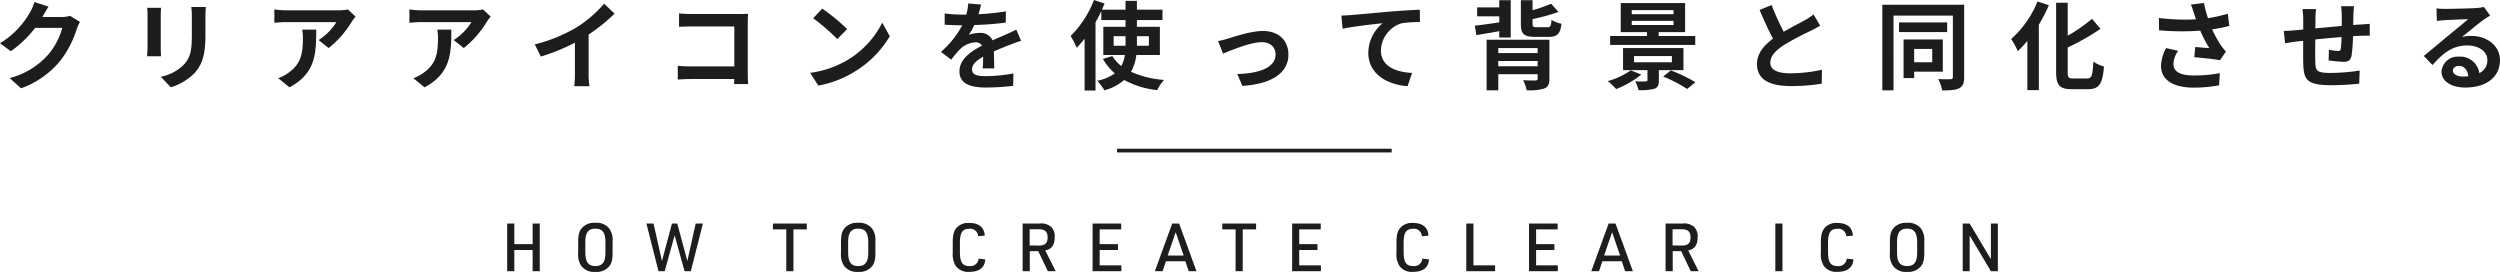 <svg xmlns="http://www.w3.org/2000/svg" width="673.608" height="73.254" viewBox="0 0 673.608 73.254"><g transform="translate(-622.52 -3484.926)"><path d="M-324.4-20.28l-3.8-1.248a12.508,12.508,0,0,1-1.17,2.73,22.894,22.894,0,0,1-8.112,8.372l2.912,2.158a29.636,29.636,0,0,0,6.552-6.292h7.306a18.482,18.482,0,0,1-3.692,7.1A20.721,20.721,0,0,1-334.88-1.04l3.068,2.756a24.277,24.277,0,0,0,10.5-7.332,27.128,27.128,0,0,0,4.524-8.684,10.412,10.412,0,0,1,.858-1.872l-2.652-1.638a8.337,8.337,0,0,1-2.262.312h-5.226c.026-.052.052-.078.078-.13C-325.676-18.2-325-19.37-324.4-20.28Zm42.38.1h-3.926a18.341,18.341,0,0,1,.156,2.6v4.94c0,4.056-.338,6.006-2.132,7.956a11.763,11.763,0,0,1-6.24,3.276l2.7,2.86a15.309,15.309,0,0,0,6.318-3.744c1.924-2.132,3.016-4.55,3.016-10.14v-5.148C-282.126-18.616-282.074-19.448-282.022-20.176Zm-12.064.208h-3.744a18.46,18.46,0,0,1,.1,2V-9.2c0,.78-.1,1.794-.13,2.288h3.77c-.052-.6-.078-1.612-.078-2.262v-8.788C-294.164-18.8-294.138-19.37-294.086-19.968ZM-241.67-17.6l-2.054-1.924a13.409,13.409,0,0,1-2.652.234H-260.39a20.612,20.612,0,0,1-3.172-.26v3.614c1.222-.1,2.08-.182,3.172-.182h13.546a15.462,15.462,0,0,1-4.784,4.836l2.7,2.158a26.481,26.481,0,0,0,6.24-7.124A13.093,13.093,0,0,1-241.67-17.6Zm-10.608,3.51h-3.77a14.413,14.413,0,0,1,.182,2.34c0,4.264-.624,7.02-3.926,9.308a10.274,10.274,0,0,1-2.73,1.43l3.042,2.47C-252.408-2.34-252.278-7.644-252.278-14.092Zm47.008-3.51-2.054-1.924a13.409,13.409,0,0,1-2.652.234H-223.99a20.612,20.612,0,0,1-3.172-.26v3.614c1.222-.1,2.08-.182,3.172-.182h13.546a15.462,15.462,0,0,1-4.784,4.836l2.7,2.158a26.481,26.481,0,0,0,6.24-7.124A13.093,13.093,0,0,1-205.27-17.6Zm-10.608,3.51h-3.77a14.413,14.413,0,0,1,.182,2.34c0,4.264-.624,7.02-3.926,9.308a10.273,10.273,0,0,1-2.73,1.43l3.042,2.47C-216.008-2.34-215.878-7.644-215.878-14.092Zm22.49,3.978,1.638,3.276a52.1,52.1,0,0,0,9.178-3.744v8.32a29.117,29.117,0,0,1-.182,3.406h4.108a17.874,17.874,0,0,1-.234-3.406v-10.5a47.69,47.69,0,0,0,6.994-5.642l-2.808-2.678a33.333,33.333,0,0,1-7.332,6.318A41.808,41.808,0,0,1-193.388-10.114Zm38.87-8.346v3.614c.728-.052,2.132-.1,3.224-.1h11.674V-4.186h-11.986c-1.17,0-2.34-.078-3.25-.156V-.624C-154-.7-152.516-.78-151.5-.78h11.856c0,.494,0,.936-.026,1.352h3.77c-.052-.78-.1-2.158-.1-3.068V-15.964c0-.754.052-1.794.078-2.392-.442.026-1.534.052-2.288.052h-13.1C-152.2-18.3-153.556-18.356-154.518-18.46Zm38.584-1.3-2.444,2.6a54.06,54.06,0,0,1,6.5,5.616l2.652-2.7A52.511,52.511,0,0,0-115.934-19.76Zm-3.25,17.316L-117,.988a28.157,28.157,0,0,0,9.646-3.666,27.647,27.647,0,0,0,9.62-9.62l-2.028-3.666A24.482,24.482,0,0,1-109.226-5.85,26.8,26.8,0,0,1-119.184-2.444Zm46.02-18.408-3.432-.286a14.455,14.455,0,0,1-.52,2.99h-1.248a33.831,33.831,0,0,1-4.576-.312v3.042c1.43.1,3.328.156,4.394.156h.338a25.516,25.516,0,0,1-5.746,7.176l2.782,2.08a29.936,29.936,0,0,1,2.418-2.86A6.333,6.333,0,0,1-74.7-10.66a2,2,0,0,1,1.82.884c-2.964,1.534-6.084,3.614-6.084,6.942,0,3.354,3.016,4.342,7.1,4.342a65.04,65.04,0,0,0,7.358-.442l.1-3.354a42.533,42.533,0,0,1-7.384.728c-2.548,0-3.77-.39-3.77-1.82,0-1.3,1.04-2.314,2.99-3.432-.026,1.144-.052,2.392-.13,3.172h3.12c-.026-1.2-.078-3.12-.1-4.576,1.586-.728,3.068-1.3,4.238-1.768.884-.338,2.262-.858,3.094-1.092l-1.3-3.016c-.962.494-1.872.91-2.886,1.352-1.066.468-2.158.91-3.51,1.534a3.521,3.521,0,0,0-3.458-2,8.81,8.81,0,0,0-2.938.52,18.154,18.154,0,0,0,1.482-2.652,77.452,77.452,0,0,0,8.476-.65l.026-3.016a65.823,65.823,0,0,1-7.358.754A24.876,24.876,0,0,0-73.164-20.852Zm35.75,11.1v-2.574h3.2V-9.75Zm9.49-2.574V-9.75h-3.224v-2.574Zm2.964,5.07v-7.592h-6.188v-1.82h6.89v-2.808h-6.89V-21.84h-3.068v2.366H-40.56c.234-.572.468-1.118.7-1.664l-2.86-.936a27.6,27.6,0,0,1-6.292,9.7A20.461,20.461,0,0,1-47.372-9.2a28.713,28.713,0,0,0,2.132-2.444V2.314H-42.3V-16.068c.572-.988,1.092-1.976,1.56-2.99v2.392h6.526v1.82H-40.2v7.592h5.8A8.45,8.45,0,0,1-35.36-4.29a10.719,10.719,0,0,1-2.418-2.678l-2.522.78a14.977,14.977,0,0,0,3.2,3.874,11.992,11.992,0,0,1-4.732,2A16.983,16.983,0,0,1-39.91,2.262,13.332,13.332,0,0,0-34.58-.52a23.87,23.87,0,0,0,8.892,2.73A12.772,12.772,0,0,1-23.842-.546,26.071,26.071,0,0,1-32.734-2.73,12.3,12.3,0,0,0-31.3-7.254ZM-9.282-11l1.352,3.38C-5.72-8.554-.52-10.712,2.5-10.712c2.262,0,3.718,1.352,3.718,3.3,0,3.536-4.368,5.122-10.322,5.278l1.378,3.2c8.268-.52,12.4-3.718,12.4-8.424,0-3.926-2.756-6.37-6.864-6.37-3.146,0-7.566,1.482-9.334,2.028C-7.306-11.466-8.5-11.154-9.282-11Zm33.228-6.89.338,3.562c3.016-.65,8.32-1.222,10.764-1.482A10.471,10.471,0,0,0,31.2-7.774c0,5.616,5.148,8.554,10.582,8.918L43-2.418c-4.394-.234-8.4-1.794-8.4-6.058a7.909,7.909,0,0,1,5.486-7.306,29.422,29.422,0,0,1,5.018-.338l-.026-3.328c-1.82.052-4.68.234-7.358.442-4.758.416-9.048.806-11.206.988C26-17.966,24.986-17.914,23.946-17.888ZM66.482-11.96h3.094V-22.022H66.482v1.95H60.528v2.392h5.954v1.638c-2.47.364-4.836.7-6.578.884l.416,2.548c1.794-.312,3.978-.65,6.162-1.066Zm-.26,7.748v-1.43H76.83v1.43ZM76.83-9.126v1.352H66.222V-9.126ZM80-11.362H63.076V2.262h3.146V-2.08H76.83v1.2c0,.364-.156.468-.624.494-.364,0-2.054,0-3.3-.078a10.868,10.868,0,0,1,.962,2.7,13.457,13.457,0,0,0,4.68-.442C79.638,1.378,80,.65,80-.858ZM76.6-14.742c-.962,0-1.144-.13-1.144-.936v-1.248a56.124,56.124,0,0,0,6.994-1.924l-2-2.21a40.533,40.533,0,0,1-4.992,1.742v-2.7H72.306v6.344c0,2.678.754,3.536,3.848,3.536h3.64c2.314,0,3.146-.806,3.458-3.536a8.87,8.87,0,0,1-2.7-1.04c-.1,1.664-.286,1.976-1.066,1.976Zm25.584-1.716h11.258v1.118H102.18Zm0-2.886h11.258v1.092H102.18Zm17.108,6.968h-9.854v-1.04h7.124v-7.826H99.216v7.826h7.072v1.04H96.356v2.418h22.932ZM101.92-3.12A19.544,19.544,0,0,1,95.732-.234a22.313,22.313,0,0,1,2.262,2.158,25.93,25.93,0,0,0,6.76-3.9Zm.884-3.848H113V-5.3H102.8Zm13.312,3.8V-9.126H99.84v5.954h6.578V-.52c0,.286-.13.364-.494.39-.338.026-1.742.026-2.808-.026A9.614,9.614,0,0,1,104,2.21a14.523,14.523,0,0,0,4.186-.338c1.014-.338,1.3-.91,1.3-2.262V-3.172Zm-5.46,1.716A37.84,37.84,0,0,1,117.1,1.9L119.34.078a41.369,41.369,0,0,0-6.63-3.172ZM139.88-20.722,136.63-19.4c1.17,2.756,2.418,5.538,3.614,7.748-2.5,1.846-4.316,4-4.316,6.864,0,4.472,3.926,5.9,9.1,5.9a48.286,48.286,0,0,0,8.346-.65l.052-3.744a40.139,40.139,0,0,1-8.5.962c-3.614,0-5.408-.988-5.408-2.86,0-1.82,1.456-3.3,3.614-4.732a76.96,76.96,0,0,1,7.254-3.848c.962-.494,1.794-.936,2.574-1.4l-1.794-3.016a16.246,16.246,0,0,1-2.418,1.586c-1.222.7-3.484,1.82-5.616,3.068A61.756,61.756,0,0,1,139.88-20.722Zm43.264,11.83V-5.3h-4.862V-8.892ZM186-2.756V-11.44H175.422v10.4h2.86V-2.756Zm1.17-13.286H174.2v2.6h12.974ZM191.75-20.8H169.7V2.262h3.016V-17.862h15.99V-1.326c0,.416-.182.572-.624.6s-1.95.026-3.328-.052a10.516,10.516,0,0,1,1.066,3.068c2.158,0,3.614-.078,4.6-.6S191.75.312,191.75-1.3Zm19.76-.884a26.868,26.868,0,0,1-7.1,10.114,22.684,22.684,0,0,1,1.794,3.276,29.455,29.455,0,0,0,2.574-2.756V2.21h3.094V-15.418a41.876,41.876,0,0,0,2.7-5.252ZM221.078-.936c-1.248,0-1.43-.26-1.43-1.794V-9.282a62.983,62.983,0,0,0,8.84-5.018L226.2-17a44.222,44.222,0,0,1-6.552,4.55v-8.892h-3.12v18.59c0,3.666.936,4.706,4.212,4.706h4.446c3.068,0,3.874-1.638,4.238-6.11a8.926,8.926,0,0,1-2.86-1.326c-.208,3.666-.416,4.55-1.664,4.55Zm32.6-17.524c.156.442.312.988.52,1.586a54.428,54.428,0,0,1-9.984-.364l.052,3.328a69.721,69.721,0,0,0,11.1.1A34.166,34.166,0,0,0,257.816-9.1c-.806-.052-2.522-.208-3.8-.312l-.26,2.756c2.184.182,5.46.52,6.916.806l1.612-2.34a16.393,16.393,0,0,1-1.4-1.742,28.479,28.479,0,0,1-2.314-4.238,34.579,34.579,0,0,0,4.628-.936l-.416-3.276a39.153,39.153,0,0,1-5.33,1.2,30.409,30.409,0,0,1-1.092-4.082l-3.51.416C253.188-19.994,253.474-19.058,253.682-18.46ZM249.418-8.372l-3.25-.754A10.642,10.642,0,0,0,244.79-4.29c0,3.744,3.354,5.8,8.658,5.824A36.68,36.68,0,0,0,260.442.91l.182-3.276a35.909,35.909,0,0,1-6.968.624c-3.562,0-5.512-.936-5.512-3.12A6.264,6.264,0,0,1,249.418-8.372ZM296.79-20.41h-3.484a21.871,21.871,0,0,1,.182,2.392v2.938c-2.366.208-4.888.442-7.1.65,0-1.014.026-1.9.026-2.5a17.222,17.222,0,0,1,.156-2.7h-3.666a20.086,20.086,0,0,1,.208,2.886v2.626c-.832.078-1.508.13-1.976.182-1.326.13-2.522.182-3.276.182l.364,3.328c.676-.1,2.288-.364,3.12-.468.442-.052,1.04-.1,1.742-.182,0,2.418,0,4.94.026,6.058.13,4.5.936,5.9,7.67,5.9a73.552,73.552,0,0,0,7.41-.416l.13-3.536a52.383,52.383,0,0,1-7.774.65c-3.9,0-4.134-.572-4.186-3.12-.052-1.118-.026-3.51,0-5.9,2.21-.234,4.758-.468,7.072-.65a28.646,28.646,0,0,1-.208,3.146c-.052.494-.286.6-.806.6a13.775,13.775,0,0,1-2.392-.338L289.952-5.8a39.351,39.351,0,0,0,3.926.39c1.326,0,1.976-.338,2.262-1.716a45.612,45.612,0,0,0,.39-5.2c.754-.052,1.43-.078,2-.1.676-.026,2.054-.052,2.5-.026v-3.2c-.754.078-1.768.13-2.5.182-.6.026-1.248.078-1.95.13.026-.858.026-1.794.052-2.808C296.66-18.85,296.738-19.994,296.79-20.41ZM323.44-3.068c0-.65.624-1.248,1.612-1.248,1.4,0,2.366,1.092,2.522,2.782a13.573,13.573,0,0,1-1.508.078C324.506-1.456,323.44-2.106,323.44-3.068Zm-4.42-16.744.1,3.38c.6-.078,1.43-.156,2.132-.208,1.378-.078,4.966-.234,6.292-.26-1.274,1.118-3.978,3.3-5.434,4.5-1.534,1.274-4.68,3.926-6.526,5.408l2.366,2.444c2.782-3.172,5.382-5.278,9.36-5.278,3.068,0,5.408,1.586,5.408,3.926a3.768,3.768,0,0,1-2.158,3.536,5.2,5.2,0,0,0-5.538-4.446,4.357,4.357,0,0,0-4.654,4.056c0,2.6,2.73,4.264,6.344,4.264,6.292,0,9.412-3.25,9.412-7.358,0-3.8-3.354-6.552-7.774-6.552a10.157,10.157,0,0,0-2.47.286c1.638-1.3,4.368-3.588,5.772-4.576.6-.442,1.222-.806,1.82-1.2l-1.69-2.314a11.36,11.36,0,0,1-1.976.286c-1.482.13-7.046.234-8.424.234A18.043,18.043,0,0,1,319.02-19.812Z" transform="translate(960 3507)" fill="#1d1d1d"/><path d="M74,.5H0v-1H74Z" transform="translate(923.5 3525.5)" fill="#1d1d1d"/><path d="M-200.826,0h1.926V-5.706h4.932V0h1.926V-12.852h-1.926V-7.29H-198.9v-5.562h-1.926Zm19.134-4.86a5.28,5.28,0,0,0,.882,3.492A4.3,4.3,0,0,0-177.048.18a4.373,4.373,0,0,0,3.564-1.332c.774-.828,1.062-1.872,1.062-3.708V-7.992a5.28,5.28,0,0,0-.882-3.492,4.29,4.29,0,0,0-3.744-1.548A4.388,4.388,0,0,0-180.63-11.7c-.774.846-1.062,1.872-1.062,3.708Zm7.344-.18c0,2.574-.81,3.654-2.7,3.654-1.908,0-2.718-1.08-2.718-3.654V-7.812c0-2.574.81-3.654,2.718-3.654,1.89,0,2.7,1.08,2.7,3.654ZM-160.056,0h1.674l2.682-9.666L-153.036,0h1.692l3.258-12.852h-1.944l-2.25,10.1L-155-12.852h-1.422l-2.7,10.1-2.268-10.1h-1.926Zm34.434,0h1.926V-11.268h3.6v-1.584h-9.126v1.584h3.6Zm14.742-4.86A5.28,5.28,0,0,0-110-1.368,4.3,4.3,0,0,0-106.236.18a4.373,4.373,0,0,0,3.564-1.332c.774-.828,1.062-1.872,1.062-3.708V-7.992a5.28,5.28,0,0,0-.882-3.492,4.29,4.29,0,0,0-3.744-1.548,4.388,4.388,0,0,0-3.582,1.332c-.774.846-1.062,1.872-1.062,3.708Zm7.344-.18c0,2.574-.81,3.654-2.7,3.654-1.908,0-2.718-1.08-2.718-3.654V-7.812c0-2.574.81-3.654,2.718-3.654,1.89,0,2.7,1.08,2.7,3.654ZM-73.8-3.384a2.2,2.2,0,0,1-2.484,2c-1.854,0-2.556-1.026-2.556-3.8V-7.632c0-2.754.7-3.8,2.556-3.8a2.111,2.111,0,0,1,2.358,2l1.782-.144C-72.27-11.808-73.71-13-76.338-13a4.1,4.1,0,0,0-3.438,1.368c-.72.846-.99,1.908-.99,3.87v2.682a6.011,6.011,0,0,0,.792,3.654A4.088,4.088,0,0,0-76.338.18c2.7,0,4.212-1.152,4.338-3.366ZM-60.012-5.4h2.286L-55.152,0h2.124l-2.808-5.58c1.764-.4,2.538-1.494,2.538-3.618a3.578,3.578,0,0,0-.918-2.718,4.078,4.078,0,0,0-3.15-.936h-4.572V0h1.926Zm-.036-1.53V-11.3h2.5c1.62,0,2.34.666,2.34,2.2,0,1.494-.684,2.178-2.232,2.178ZM-43.092,0h7.758V-1.584h-5.85V-5.706h4.932V-7.29h-4.932v-3.978h5.8v-1.584h-7.7Zm25-2.682L-17.19,0H-15.1l-4.68-12.852h-1.854L-26.316,0h2.088l.9-2.682Zm-.468-1.548h-4.3l2.16-6.282Zm14,4.23h1.926V-11.268h3.6v-1.584H-8.154v1.584h3.6ZM10.674,0h7.758V-1.584h-5.85V-5.706h4.932V-7.29H12.582v-3.978h5.8v-1.584h-7.7ZM45.756-3.384a2.2,2.2,0,0,1-2.484,2c-1.854,0-2.556-1.026-2.556-3.8V-7.632c0-2.754.7-3.8,2.556-3.8a2.111,2.111,0,0,1,2.358,2l1.782-.144C47.286-11.808,45.846-13,43.218-13a4.1,4.1,0,0,0-3.438,1.368c-.72.846-.99,1.908-.99,3.87v2.682a6.011,6.011,0,0,0,.792,3.654A4.088,4.088,0,0,0,43.218.18c2.7,0,4.212-1.152,4.338-3.366ZM57.6,0h7.758V-1.584H59.526V-12.852H57.6ZM74.5,0H82.26V-1.584H76.41V-5.706h4.932V-7.29H76.41v-3.978h5.8v-1.584H74.5Zm25-2.682L100.4,0h2.088l-4.68-12.852H95.958L91.278,0h2.088l.9-2.682ZM99.036-4.23h-4.3l2.16-6.282ZM113.22-5.4h2.286L118.08,0H120.2L117.4-5.58c1.764-.4,2.538-1.494,2.538-3.618a3.578,3.578,0,0,0-.918-2.718,4.078,4.078,0,0,0-3.15-.936h-4.572V0h1.926Zm-.036-1.53V-11.3h2.5c1.62,0,2.34.666,2.34,2.2,0,1.494-.684,2.178-2.232,2.178ZM140.868,0h1.926V-12.852h-1.926ZM160.11-3.384a2.2,2.2,0,0,1-2.484,2c-1.854,0-2.556-1.026-2.556-3.8V-7.632c0-2.754.7-3.8,2.556-3.8a2.111,2.111,0,0,1,2.358,2l1.782-.144C161.64-11.808,160.2-13,157.572-13a4.1,4.1,0,0,0-3.438,1.368c-.72.846-.99,1.908-.99,3.87v2.682a6.011,6.011,0,0,0,.792,3.654,4.088,4.088,0,0,0,3.636,1.6c2.7,0,4.212-1.152,4.338-3.366ZM171.738-4.86a5.28,5.28,0,0,0,.882,3.492A4.3,4.3,0,0,0,176.382.18a4.373,4.373,0,0,0,3.564-1.332c.774-.828,1.062-1.872,1.062-3.708V-7.992a5.28,5.28,0,0,0-.882-3.492,4.29,4.29,0,0,0-3.744-1.548A4.388,4.388,0,0,0,172.8-11.7c-.774.846-1.062,1.872-1.062,3.708Zm7.344-.18c0,2.574-.81,3.654-2.7,3.654-1.908,0-2.718-1.08-2.718-3.654V-7.812c0-2.574.81-3.654,2.718-3.654,1.89,0,2.7,1.08,2.7,3.654ZM191.358,0h1.872V-9.612L198.954,0h1.872V-12.852h-1.872V-3.24l-5.724-9.612h-1.872Z" transform="translate(960 3558)" fill="#1d1d1d"/></g></svg>